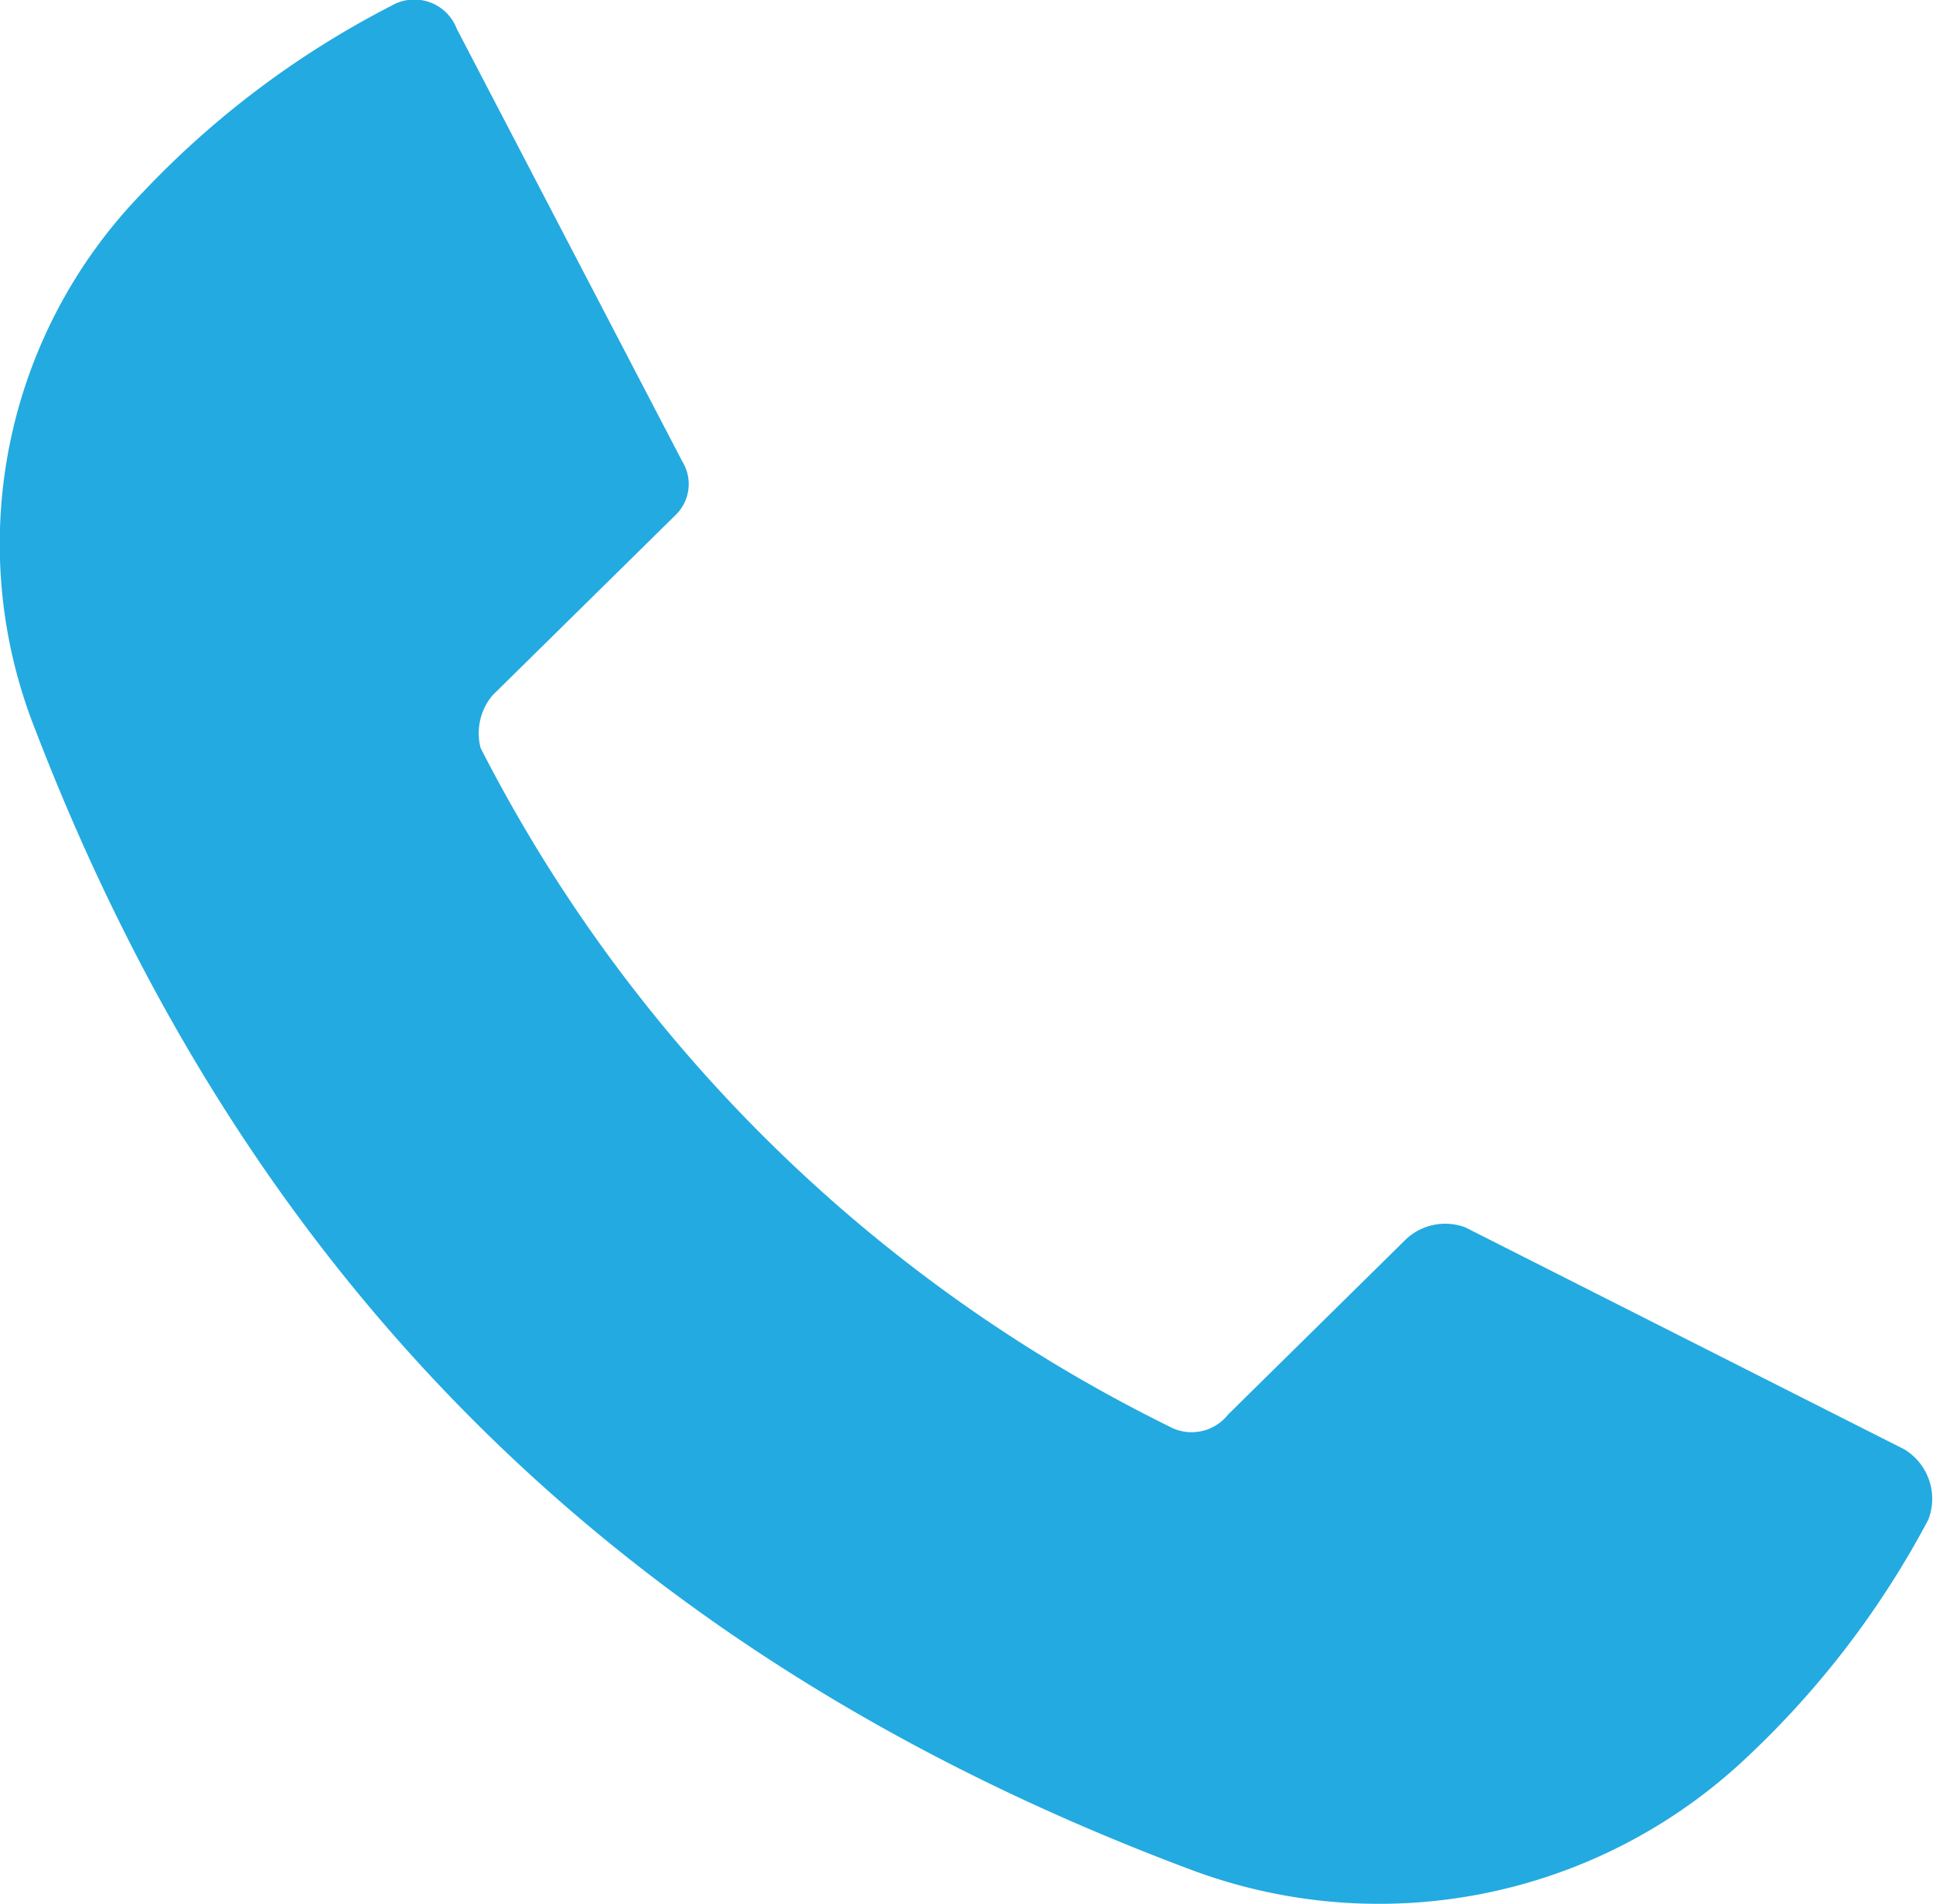<svg xmlns="http://www.w3.org/2000/svg" width="38.294" height="37.73" viewBox="0 0 38.294 37.73">
  <path id="Path_2050" data-name="Path 2050" d="M430.33,267.89l-8.7-4.4a1.135,1.135,0,0,0-1.175.232l-3.526,3.475a.921.921,0,0,1-1.176.232A30.391,30.391,0,0,1,402.12,253.99a1.168,1.168,0,0,1,.235-1.042l3.644-3.59a.853.853,0,0,0,.118-1.043l-4.467-8.571a.9.9,0,0,0-1.293-.463,18.2,18.2,0,0,0-4.937,3.707,9.981,9.981,0,0,0-2.116,10.655c4.231,11,11.754,18.416,22.921,22.586a10.6,10.6,0,0,0,10.814-2.085,17.994,17.994,0,0,0,3.762-4.865A1.147,1.147,0,0,0,430.33,267.89Z" transform="translate(-392.599 -239.169)" fill="#23aae1"/>
</svg>
